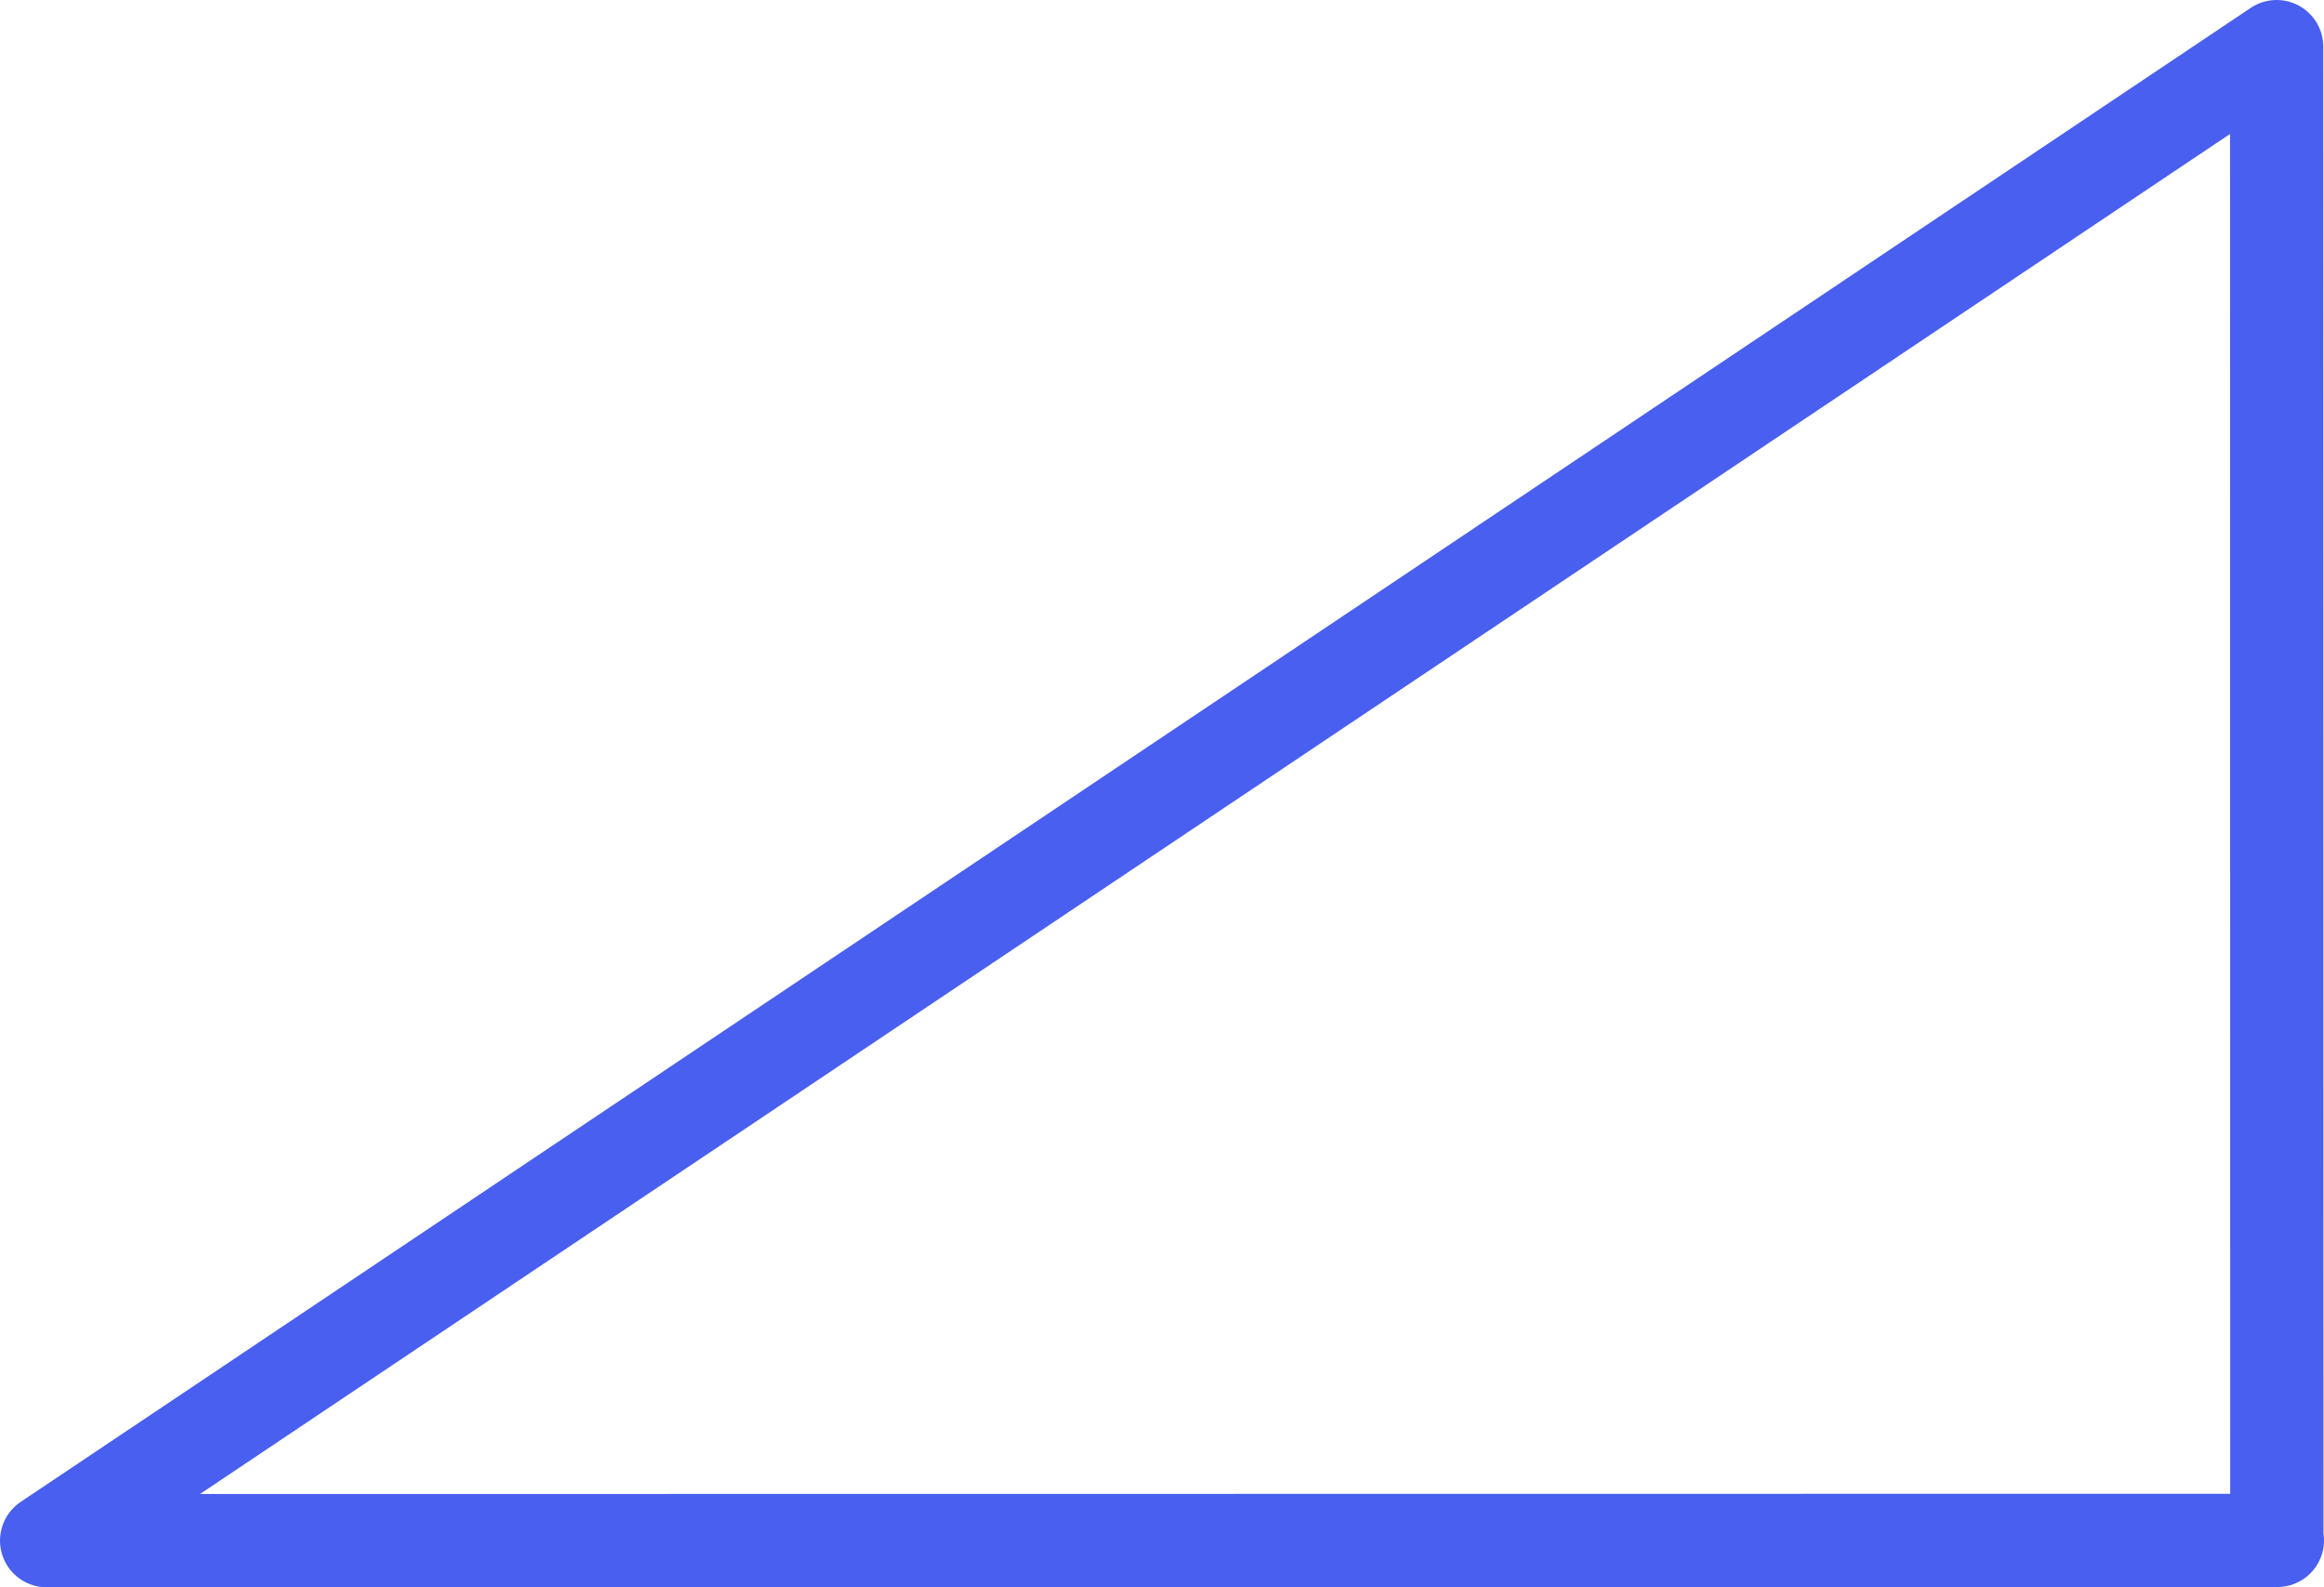 <?xml version="1.0" encoding="UTF-8" standalone="no"?>
<svg
   width="57.322"
   height="39.146"
   fill="none"
   stroke="#495fef"
   stroke-linecap="round"
   stroke-linejoin="round"
   stroke-width="2.3"
   version="1.1"
   id="svg2"
   sodipodi:docname="dreieck.svg"
   inkscape:version="1.3.2 (091e20e, 2023-11-25, custom)"
   xmlns:inkscape="http://www.inkscape.org/namespaces/inkscape"
   xmlns:sodipodi="http://sodipodi.sourceforge.net/DTD/sodipodi-0.dtd"
   xmlns="http://www.w3.org/2000/svg"
   xmlns:svg="http://www.w3.org/2000/svg">
  <defs
     id="defs2" />
  <sodipodi:namedview
     id="namedview2"
     pagecolor="#ffffff"
     bordercolor="#000000"
     borderopacity="0.25"
     inkscape:showpageshadow="2"
     inkscape:pageopacity="0.0"
     inkscape:pagecheckerboard="0"
     inkscape:deskcolor="#d1d1d1"
     inkscape:zoom="4.8433631"
     inkscape:cx="58.740176"
     inkscape:cy="60.288687"
     inkscape:window-width="1920"
     inkscape:window-height="1009"
     inkscape:window-x="-8"
     inkscape:window-y="-8"
     inkscape:window-maximized="1"
     inkscape:current-layer="svg2" />
  <path
     d="M 56.159,37.986 56.154,1.15 1.15,37.996 56.172,37.99"
     id="path1"
     sodipodi:nodetypes="cccc" />
</svg>
